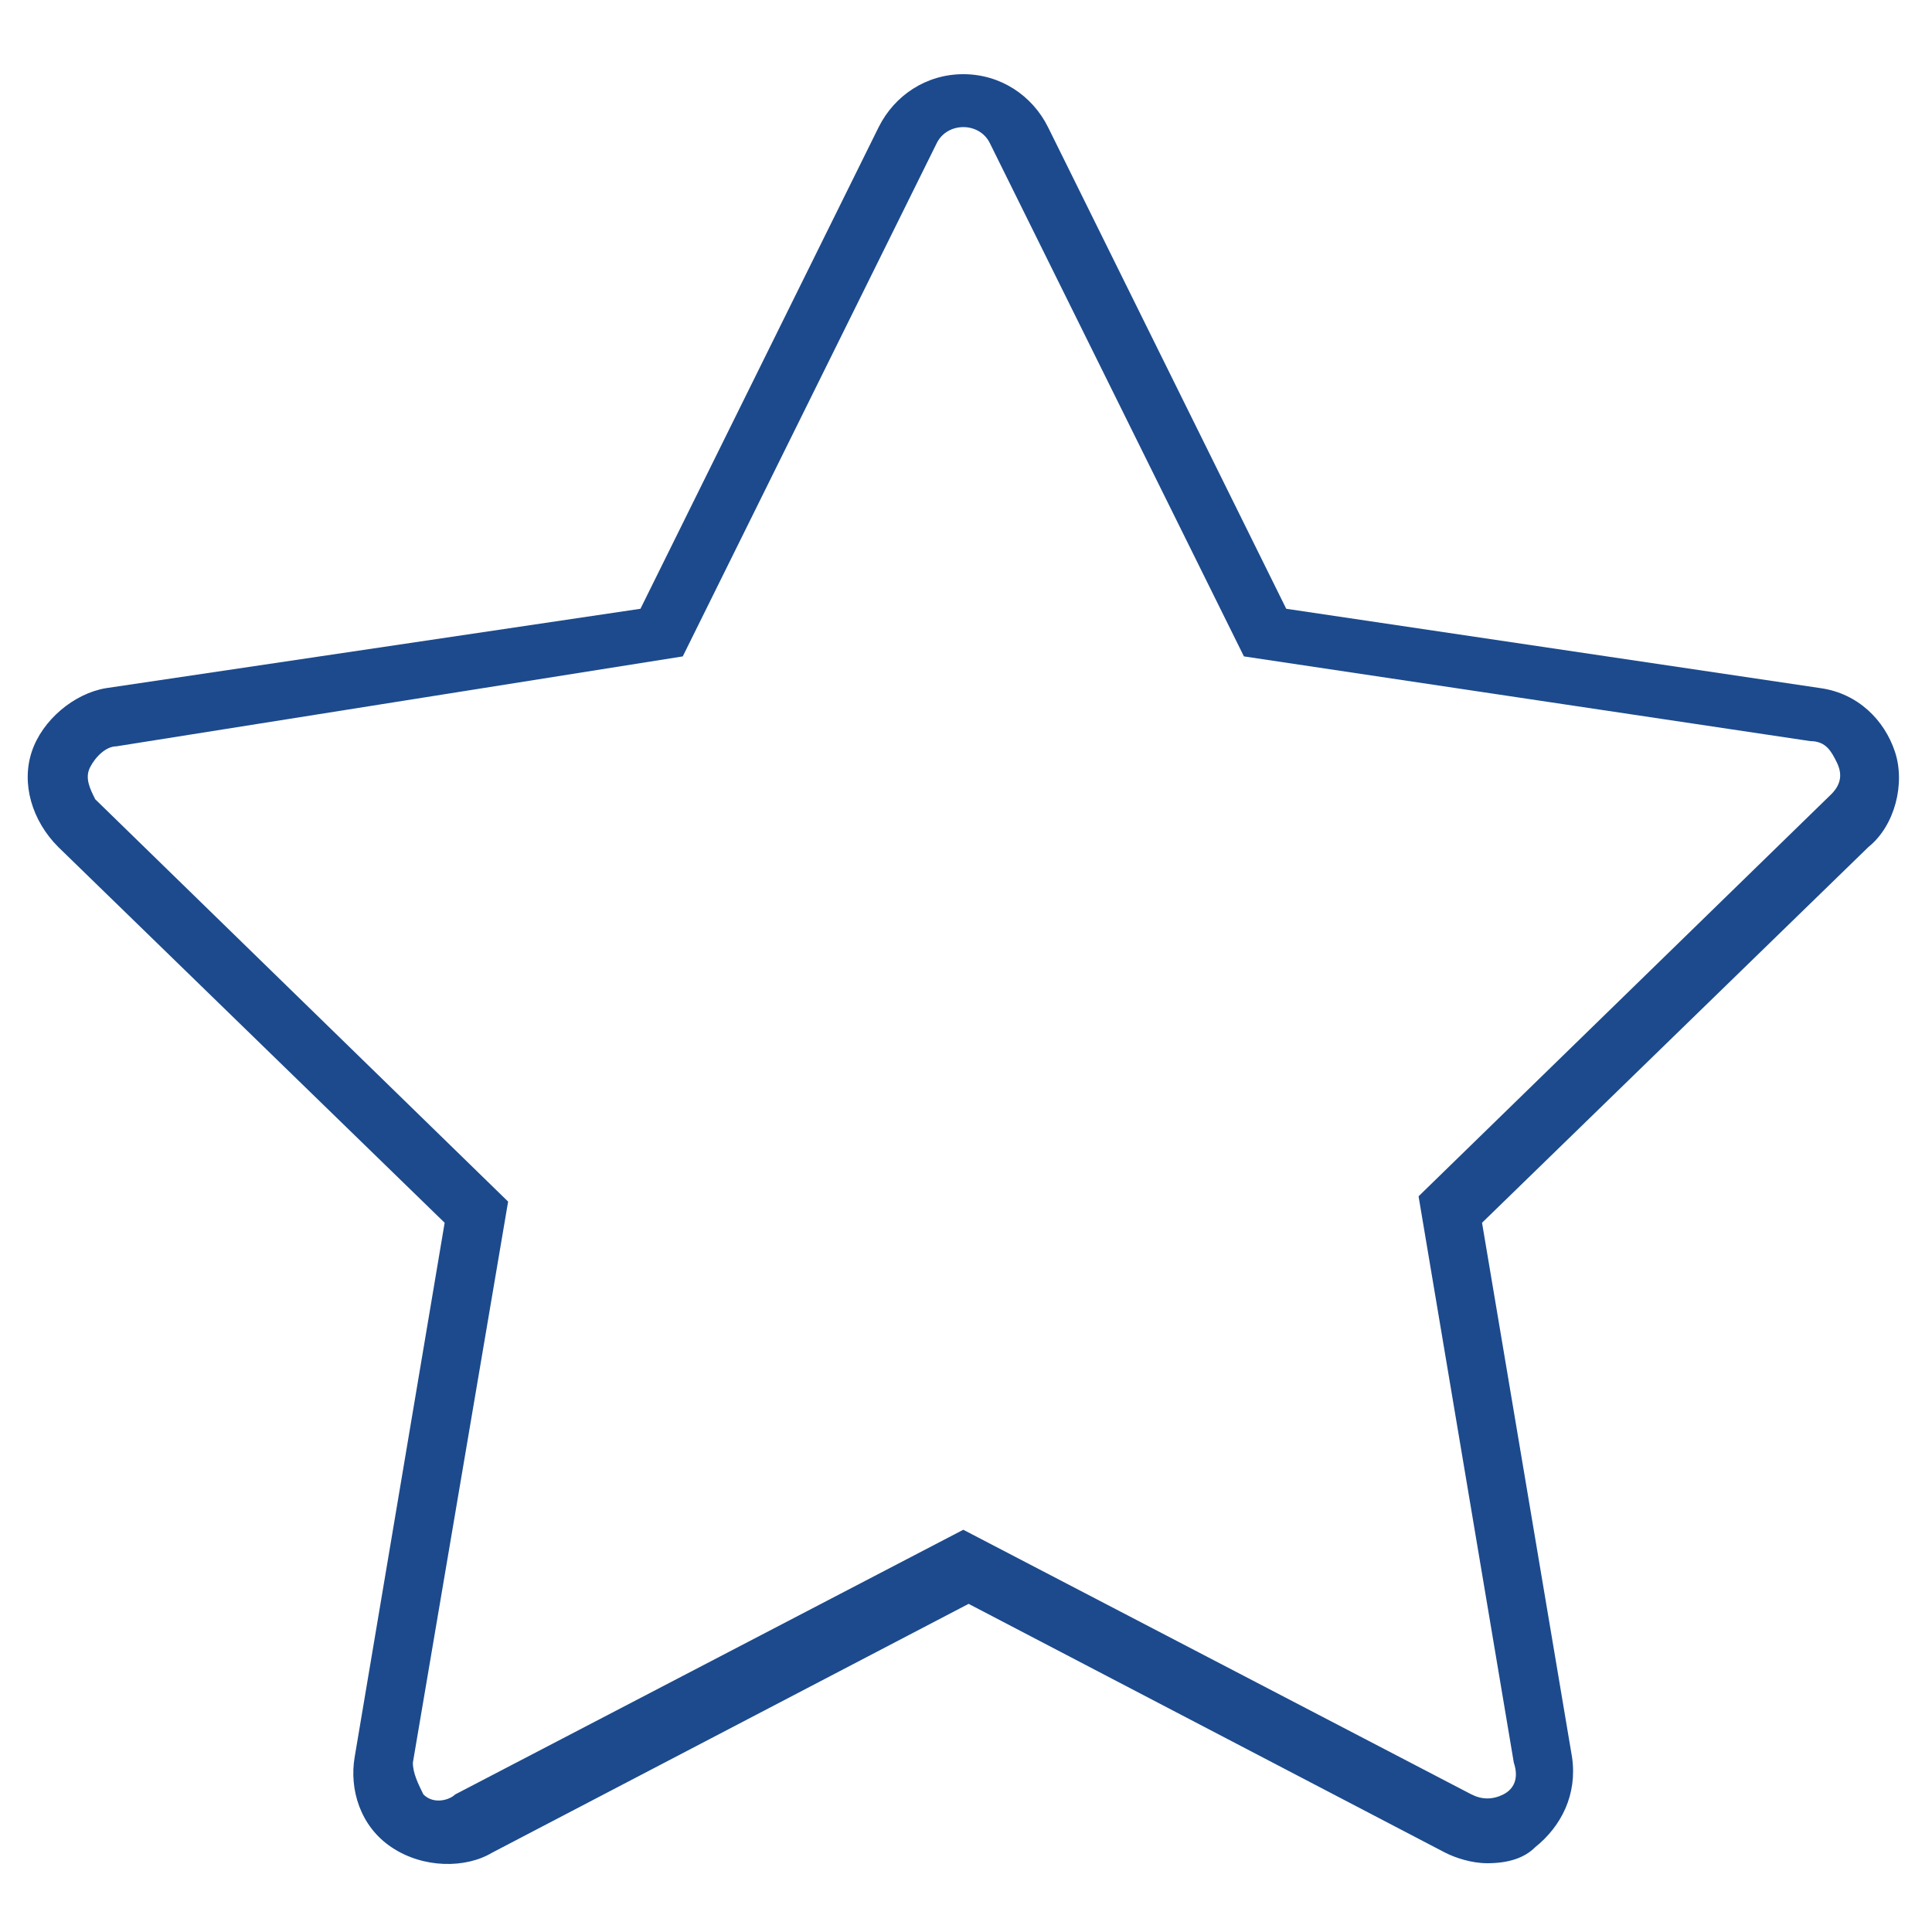 <svg width="20" height="20" viewBox="0 0 20 20" fill="none" xmlns="http://www.w3.org/2000/svg">
<g clip-path="url(#clip0_925_2080)">
<path d="M15.397 19.288C15.233 19.288 15.068 19.233 14.959 19.178L10.027 16.603L5.096 19.178C4.822 19.343 4.383 19.343 4.055 19.124C3.726 18.905 3.616 18.521 3.671 18.192L4.603 12.658L0.603 8.768C0.329 8.494 0.219 8.11 0.329 7.781C0.438 7.453 0.767 7.179 1.096 7.124L6.63 6.302L9.096 1.316C9.26 0.987 9.589 0.768 9.972 0.768C10.356 0.768 10.685 0.987 10.849 1.316L13.315 6.302L18.849 7.124C19.233 7.179 19.507 7.453 19.616 7.781C19.726 8.11 19.616 8.548 19.342 8.768L15.342 12.658L16.274 18.192C16.329 18.576 16.164 18.905 15.89 19.124C15.781 19.233 15.616 19.288 15.397 19.288ZM9.972 15.836L15.233 18.576C15.342 18.631 15.452 18.631 15.562 18.576C15.671 18.521 15.726 18.411 15.671 18.247L14.685 12.384L18.959 8.22C19.068 8.11 19.068 8 19.014 7.891C18.959 7.781 18.904 7.672 18.74 7.672L12.877 6.795L10.246 1.48C10.137 1.261 9.808 1.261 9.698 1.48L7.068 6.795L1.205 7.726C1.096 7.726 0.986 7.836 0.931 7.946C0.877 8.055 0.931 8.165 0.986 8.274L5.26 12.439L4.274 18.247C4.274 18.357 4.329 18.466 4.383 18.576C4.493 18.685 4.657 18.631 4.712 18.576L9.972 15.836Z" fill="#1C4A8D"/>
</g>
<defs>
<clipPath id="clip0_925_2080">
<rect width="20" height="20" fill="white"/>
</clipPath>
</defs>
</svg>
